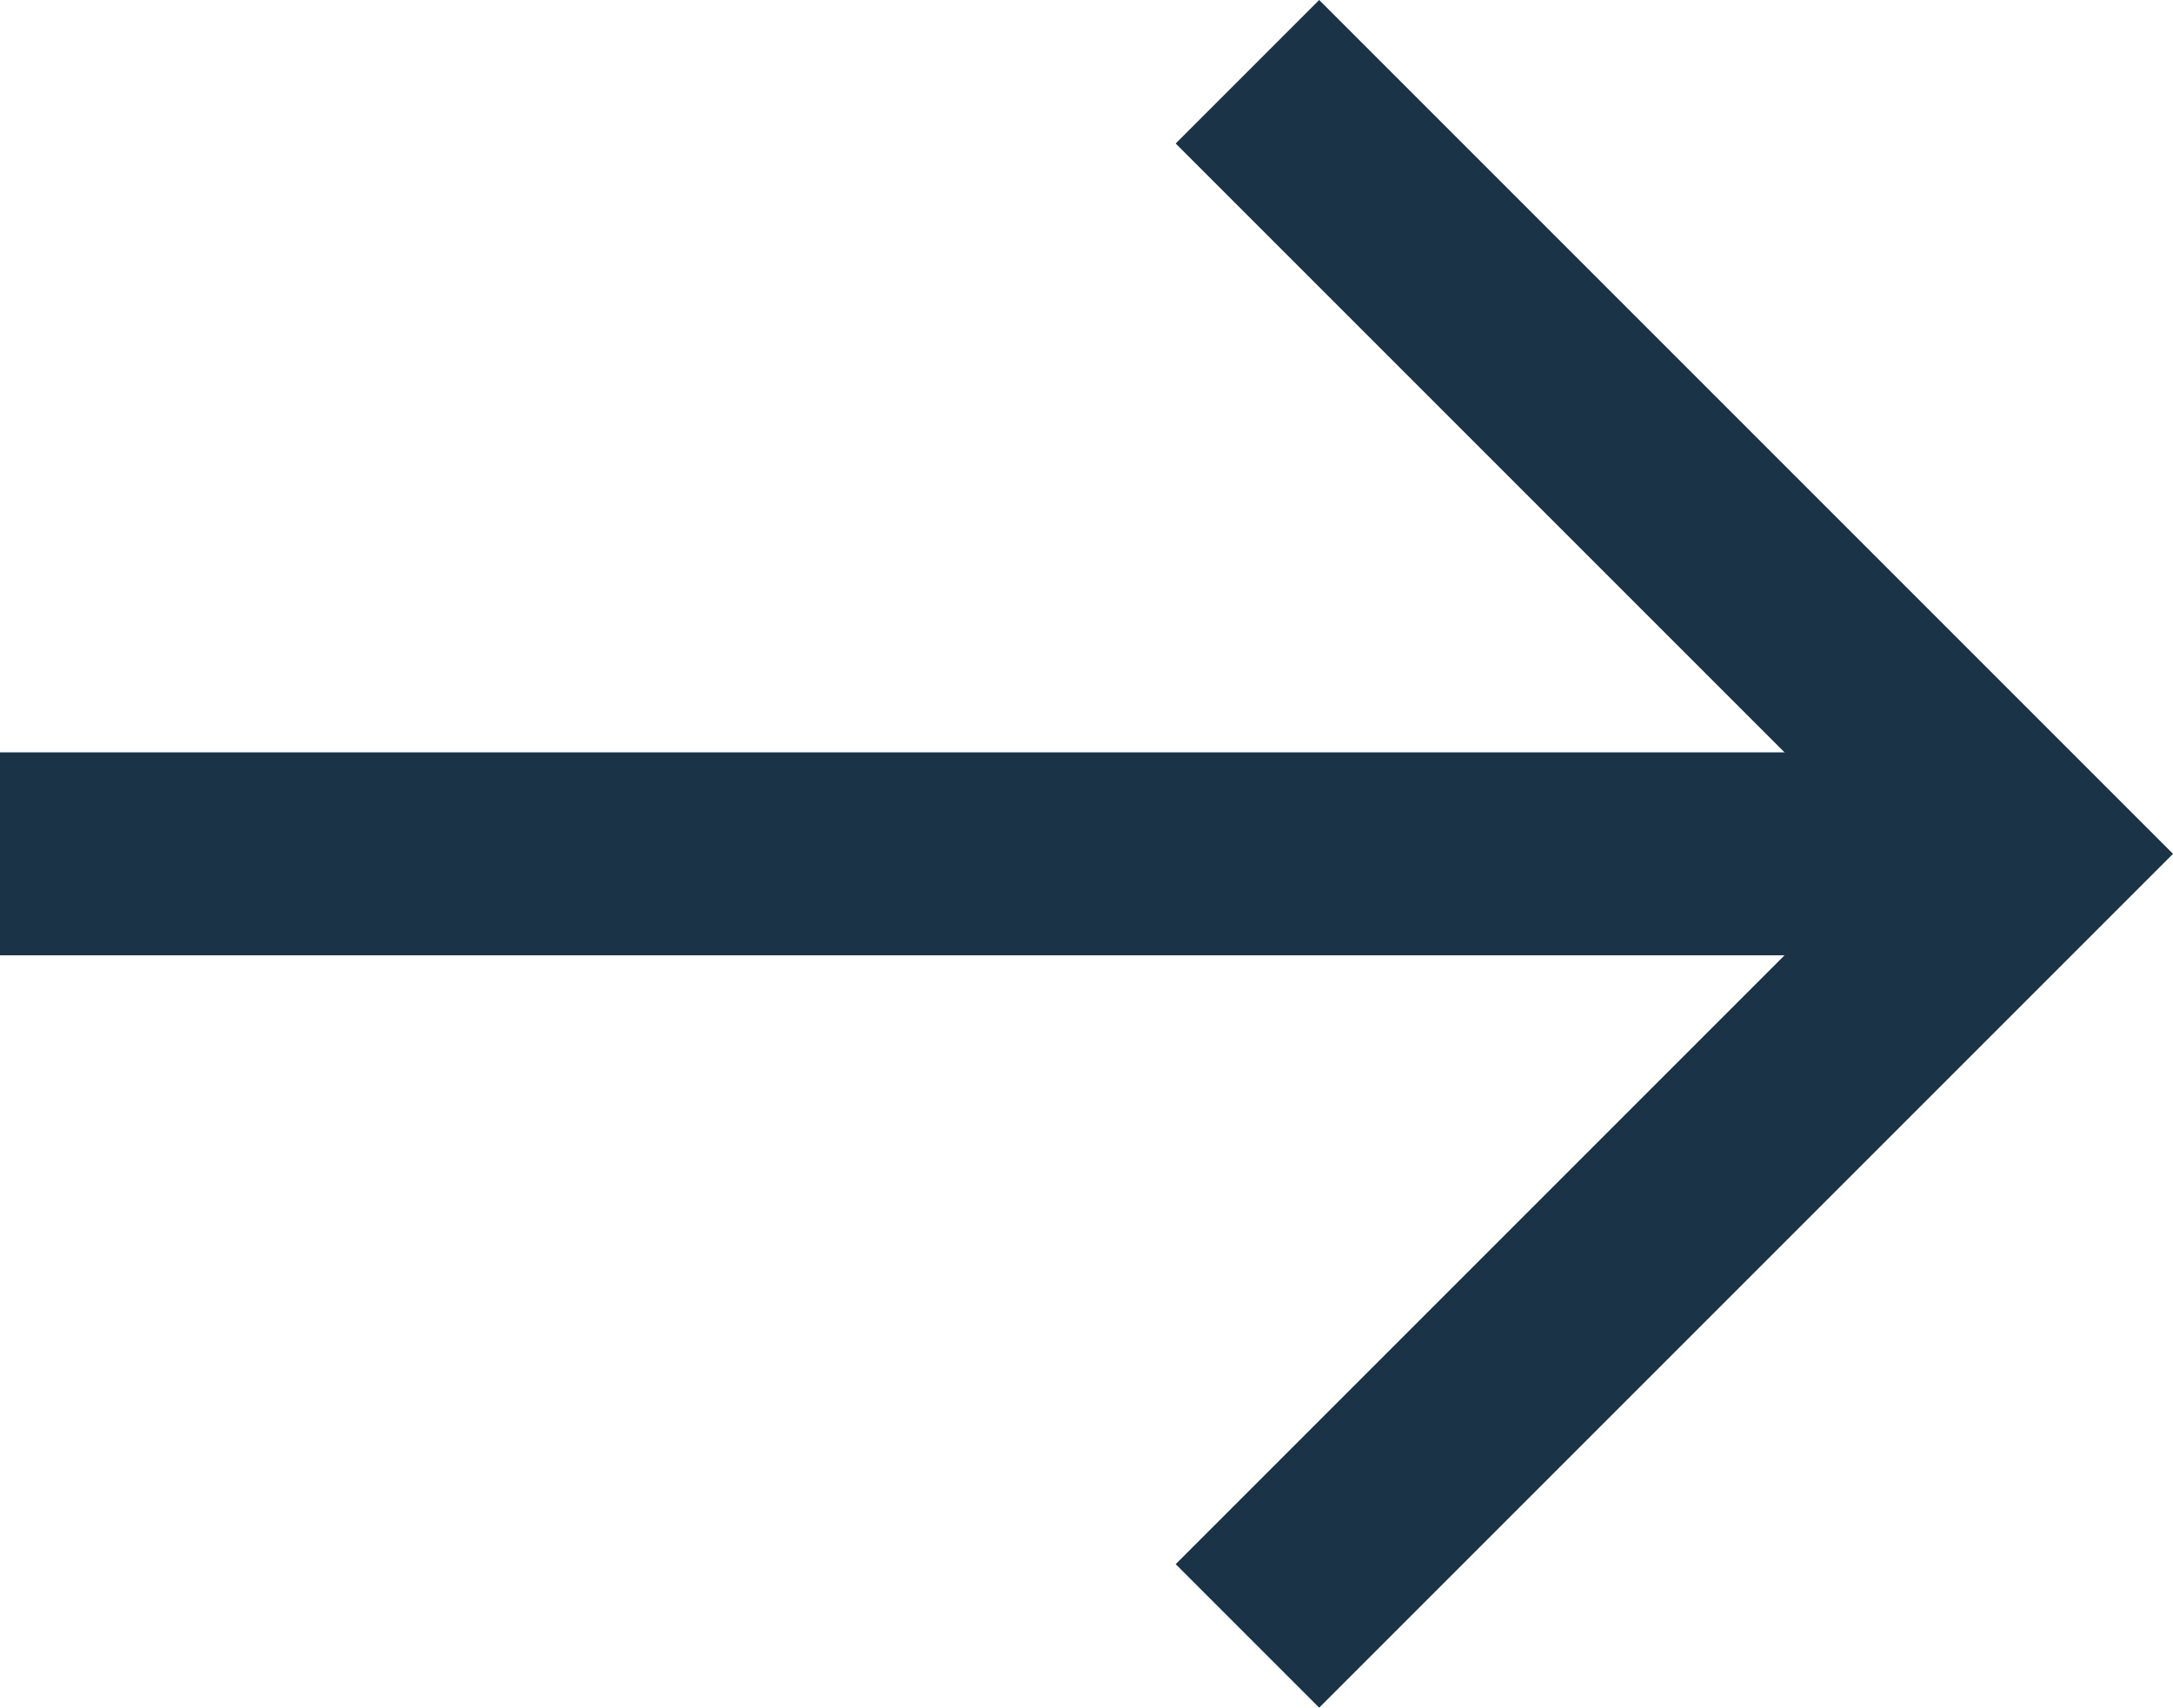 <svg xmlns="http://www.w3.org/2000/svg" width="21.414" height="16.828" viewBox="0 0 21.414 16.828"><defs><style>.a,.b{fill:none;stroke:#1b3346;stroke-miterlimit:10;stroke-width:2px;}.b{stroke-linecap:square;}</style></defs><g transform="translate(0 1.414)"><line class="a" x2="20" transform="translate(0 7)"/><path class="b" d="M15,5l7,7-7,7" transform="translate(-2 -5)"/></g></svg>